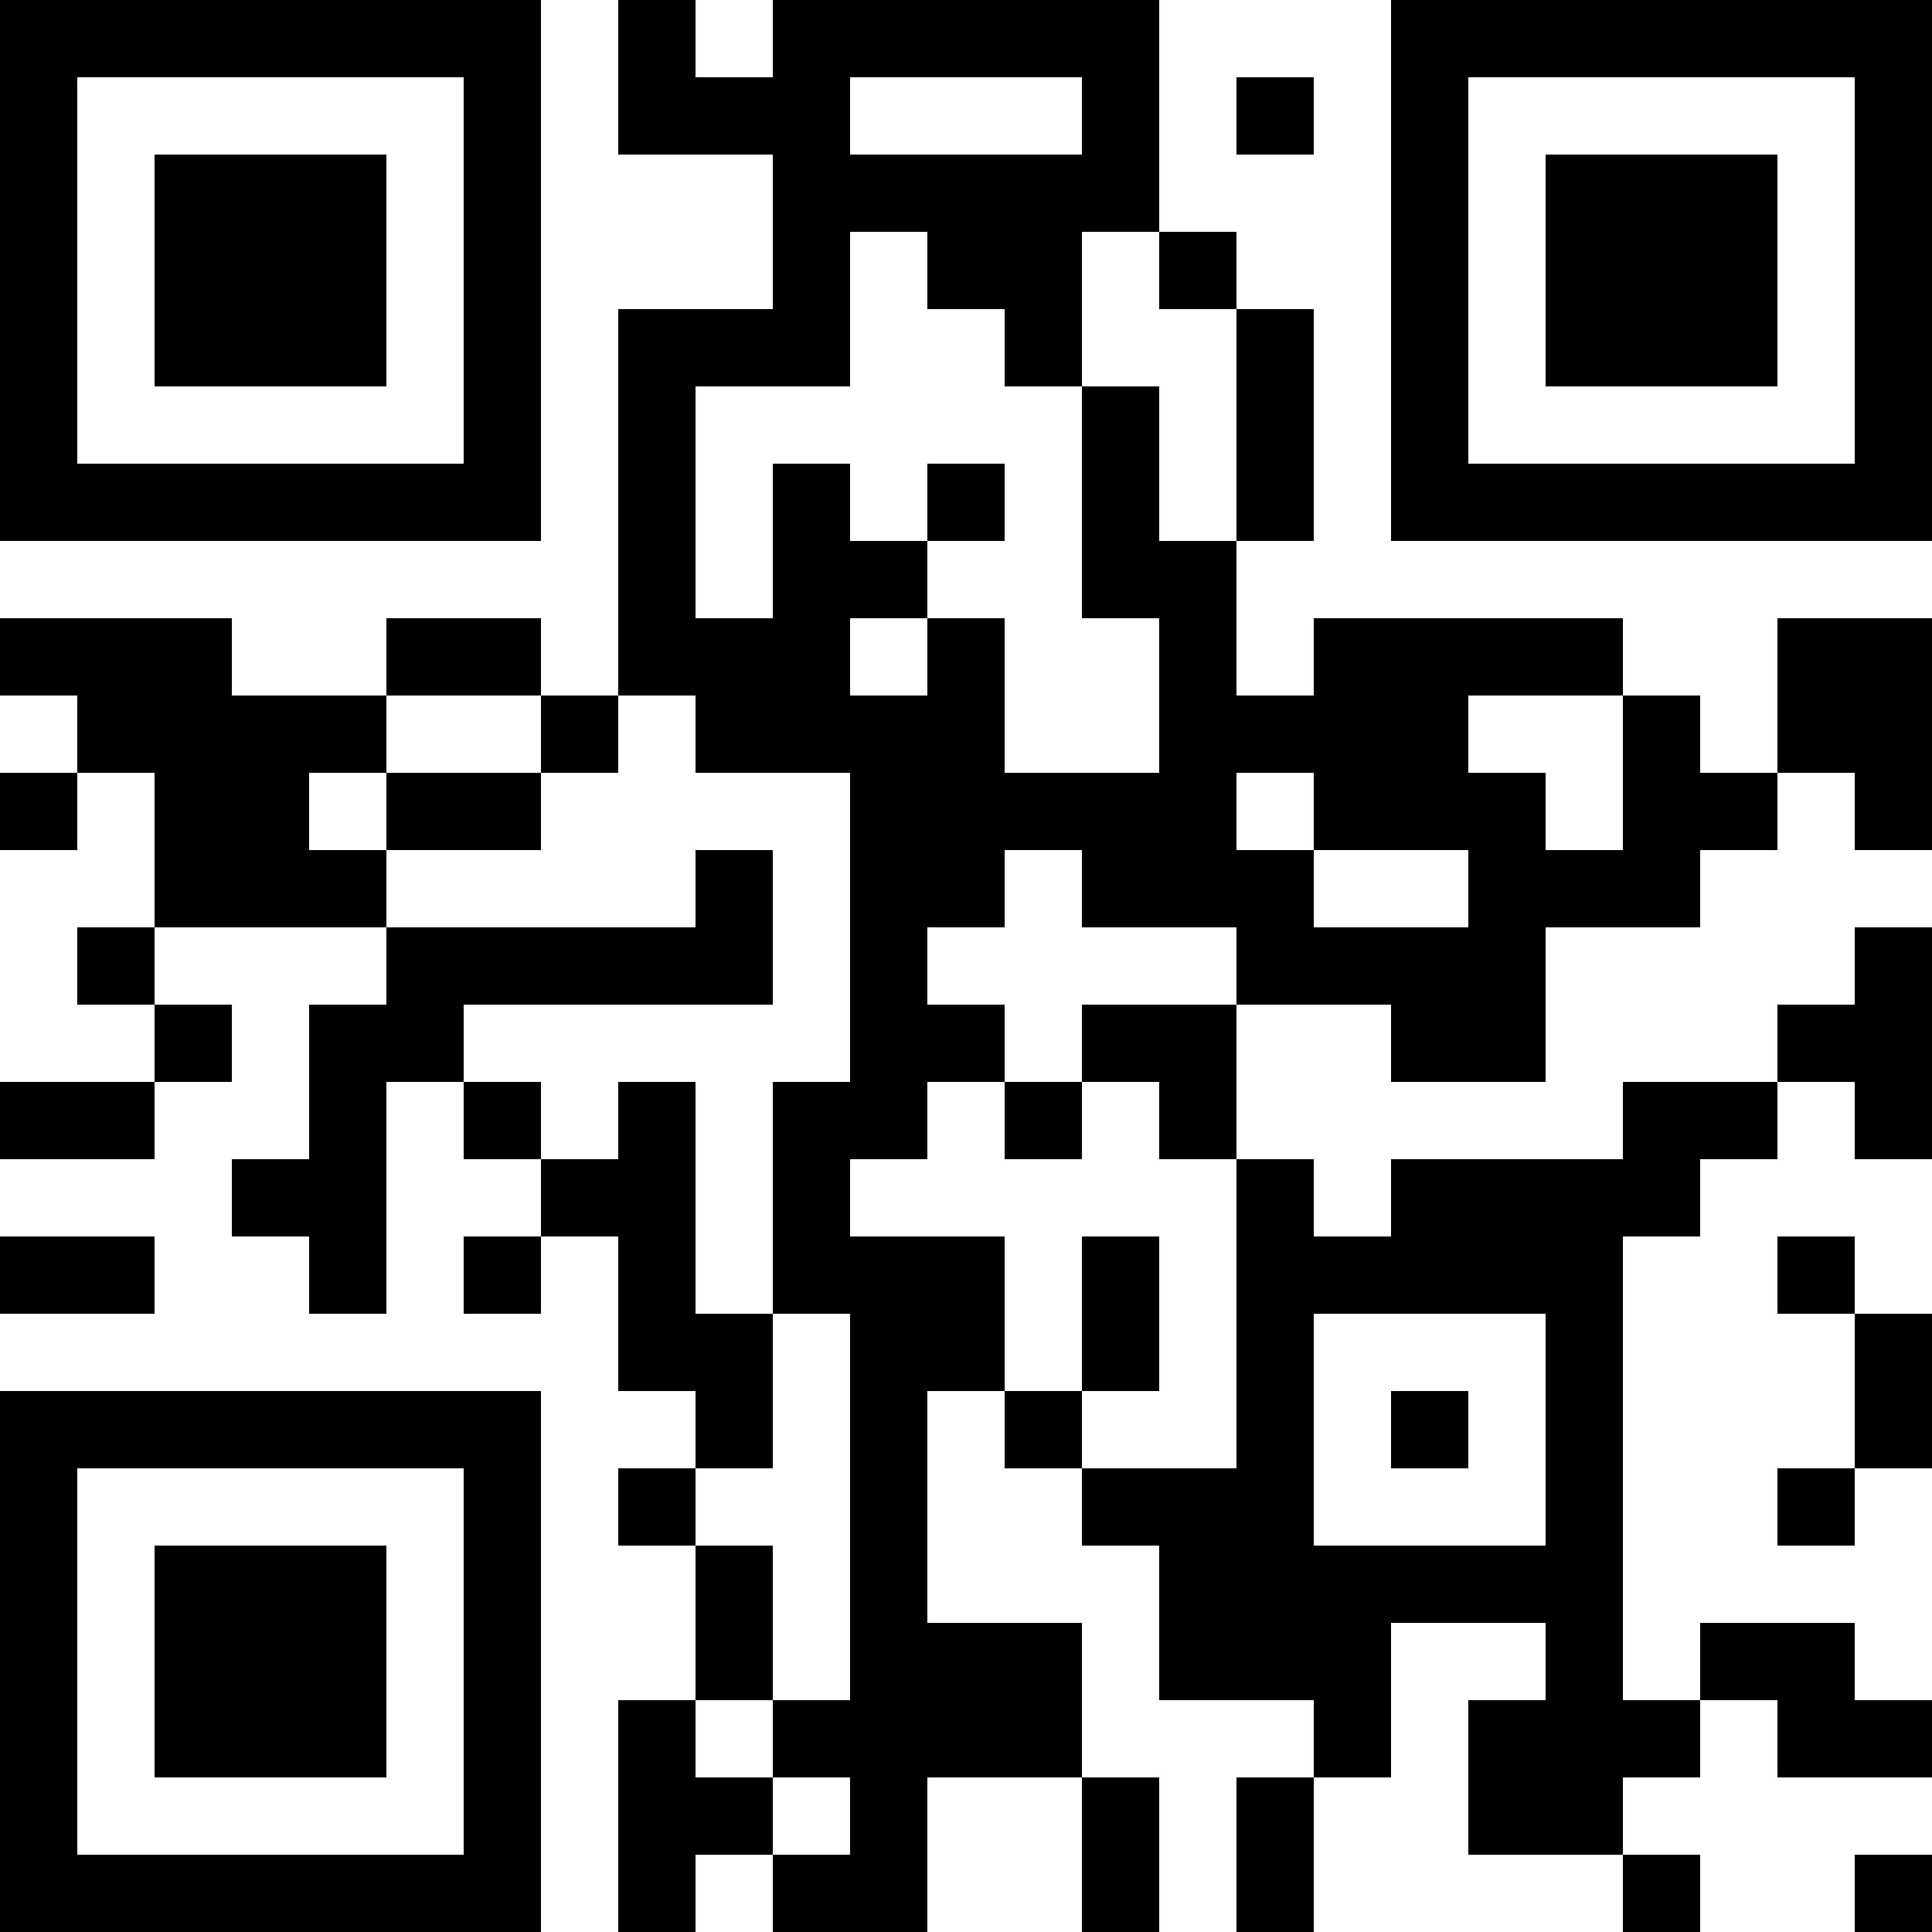 <?xml version="1.0" encoding="UTF-8"?>
<svg xmlns="http://www.w3.org/2000/svg" version="1.1" width="1000" height="1000" viewBox="0 0 1000 1000"><rect x="0" y="0" width="1000" height="1000" fill="#ffffff"/><g transform="scale(40)"><g transform="translate(0,0)"><path fill-rule="evenodd" d="M8 0L8 2L10 2L10 4L8 4L8 9L7 9L7 8L5 8L5 9L3 9L3 8L0 8L0 9L1 9L1 10L0 10L0 11L1 11L1 10L2 10L2 12L1 12L1 13L2 13L2 14L0 14L0 15L2 15L2 14L3 14L3 13L2 13L2 12L5 12L5 13L4 13L4 15L3 15L3 16L4 16L4 17L5 17L5 14L6 14L6 15L7 15L7 16L6 16L6 17L7 17L7 16L8 16L8 18L9 18L9 19L8 19L8 20L9 20L9 22L8 22L8 25L9 25L9 24L10 24L10 25L12 25L12 23L14 23L14 25L15 25L15 23L14 23L14 21L12 21L12 18L13 18L13 19L14 19L14 20L15 20L15 22L17 22L17 23L16 23L16 25L17 25L17 23L18 23L18 21L20 21L20 22L19 22L19 24L21 24L21 25L22 25L22 24L21 24L21 23L22 23L22 22L23 22L23 23L25 23L25 22L24 22L24 21L22 21L22 22L21 22L21 16L22 16L22 15L23 15L23 14L24 14L24 15L25 15L25 12L24 12L24 13L23 13L23 14L21 14L21 15L18 15L18 16L17 16L17 15L16 15L16 13L18 13L18 14L20 14L20 12L22 12L22 11L23 11L23 10L24 10L24 11L25 11L25 8L23 8L23 10L22 10L22 9L21 9L21 8L17 8L17 9L16 9L16 7L17 7L17 4L16 4L16 3L15 3L15 0L10 0L10 1L9 1L9 0ZM11 1L11 2L14 2L14 1ZM16 1L16 2L17 2L17 1ZM11 3L11 5L9 5L9 8L10 8L10 6L11 6L11 7L12 7L12 8L11 8L11 9L12 9L12 8L13 8L13 10L15 10L15 8L14 8L14 5L15 5L15 7L16 7L16 4L15 4L15 3L14 3L14 5L13 5L13 4L12 4L12 3ZM12 6L12 7L13 7L13 6ZM5 9L5 10L4 10L4 11L5 11L5 12L9 12L9 11L10 11L10 13L6 13L6 14L7 14L7 15L8 15L8 14L9 14L9 17L10 17L10 19L9 19L9 20L10 20L10 22L9 22L9 23L10 23L10 24L11 24L11 23L10 23L10 22L11 22L11 17L10 17L10 14L11 14L11 10L9 10L9 9L8 9L8 10L7 10L7 9ZM19 9L19 10L20 10L20 11L21 11L21 9ZM5 10L5 11L7 11L7 10ZM16 10L16 11L17 11L17 12L19 12L19 11L17 11L17 10ZM13 11L13 12L12 12L12 13L13 13L13 14L12 14L12 15L11 15L11 16L13 16L13 18L14 18L14 19L16 19L16 15L15 15L15 14L14 14L14 13L16 13L16 12L14 12L14 11ZM13 14L13 15L14 15L14 14ZM0 16L0 17L2 17L2 16ZM14 16L14 18L15 18L15 16ZM23 16L23 17L24 17L24 19L23 19L23 20L24 20L24 19L25 19L25 17L24 17L24 16ZM17 17L17 20L20 20L20 17ZM18 18L18 19L19 19L19 18ZM24 24L24 25L25 25L25 24ZM0 0L0 7L7 7L7 0ZM1 1L1 6L6 6L6 1ZM2 2L2 5L5 5L5 2ZM18 0L18 7L25 7L25 0ZM19 1L19 6L24 6L24 1ZM20 2L20 5L23 5L23 2ZM0 18L0 25L7 25L7 18ZM1 19L1 24L6 24L6 19ZM2 20L2 23L5 23L5 20Z" fill="#000000"/></g></g></svg>
